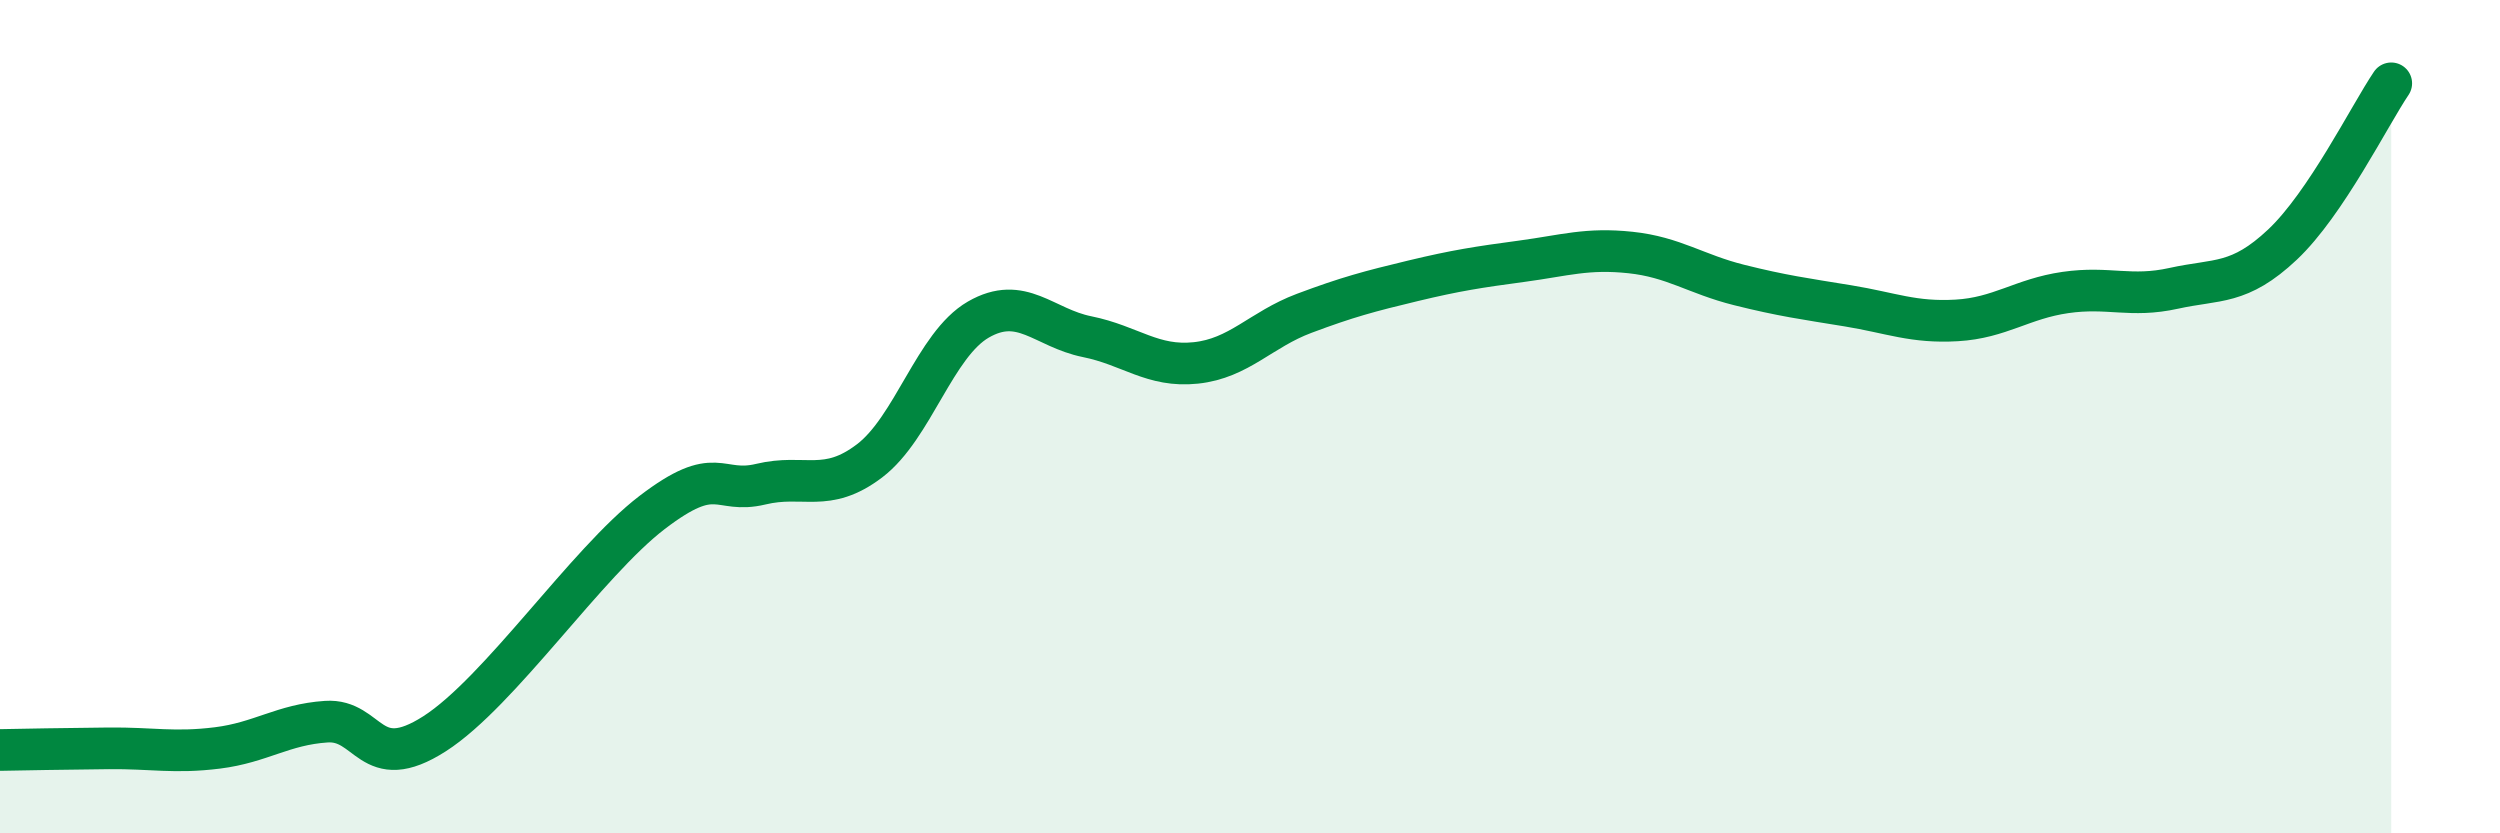 
    <svg width="60" height="20" viewBox="0 0 60 20" xmlns="http://www.w3.org/2000/svg">
      <path
        d="M 0,18 C 0.52,17.99 1.57,17.97 2.61,17.96 C 3.65,17.95 4.18,18.08 5.22,17.95 C 6.26,17.82 6.79,17.39 7.83,17.32 C 8.87,17.25 8.87,18.61 10.43,17.61 C 11.99,16.61 14.08,13.5 15.65,12.3 C 17.22,11.1 17.22,11.87 18.26,11.62 C 19.3,11.37 19.83,11.85 20.87,11.06 C 21.91,10.27 22.44,8.27 23.48,7.67 C 24.52,7.07 25.05,7.87 26.09,8.08 C 27.13,8.29 27.66,8.82 28.7,8.71 C 29.74,8.6 30.26,7.91 31.3,7.52 C 32.34,7.13 32.87,6.99 33.91,6.74 C 34.95,6.49 35.48,6.41 36.52,6.27 C 37.56,6.13 38.09,5.95 39.13,6.06 C 40.17,6.17 40.7,6.58 41.74,6.84 C 42.78,7.1 43.31,7.17 44.35,7.34 C 45.39,7.51 45.92,7.75 46.96,7.69 C 48,7.63 48.53,7.17 49.57,7.02 C 50.61,6.87 51.13,7.15 52.17,6.92 C 53.21,6.69 53.74,6.85 54.78,5.87 C 55.82,4.89 56.87,2.77 57.39,2L57.39 20L0 20Z"
        fill="#008740"
        opacity="0.1"
        stroke-linecap="round"
        stroke-linejoin="round"
      />
      <path
        d="M 0,18 C 0.52,17.99 1.57,17.97 2.61,17.96 C 3.65,17.95 4.18,18.08 5.22,17.95 C 6.26,17.82 6.79,17.39 7.83,17.32 C 8.87,17.25 8.87,18.61 10.43,17.61 C 11.99,16.61 14.08,13.5 15.65,12.3 C 17.22,11.1 17.22,11.87 18.26,11.62 C 19.3,11.37 19.83,11.85 20.87,11.06 C 21.91,10.27 22.44,8.27 23.48,7.67 C 24.52,7.07 25.05,7.87 26.09,8.08 C 27.13,8.29 27.66,8.82 28.7,8.71 C 29.74,8.6 30.26,7.91 31.3,7.52 C 32.34,7.13 32.87,6.99 33.91,6.74 C 34.95,6.49 35.48,6.41 36.52,6.27 C 37.56,6.13 38.09,5.95 39.13,6.06 C 40.17,6.17 40.7,6.58 41.74,6.84 C 42.78,7.1 43.31,7.17 44.35,7.34 C 45.39,7.51 45.92,7.75 46.96,7.69 C 48,7.63 48.53,7.17 49.57,7.02 C 50.61,6.87 51.13,7.15 52.17,6.92 C 53.21,6.69 53.74,6.85 54.78,5.87 C 55.82,4.89 56.87,2.77 57.39,2"
        stroke="#008740"
        stroke-width="1"
        fill="none"
        stroke-linecap="round"
        stroke-linejoin="round"
      />
    </svg>
  
